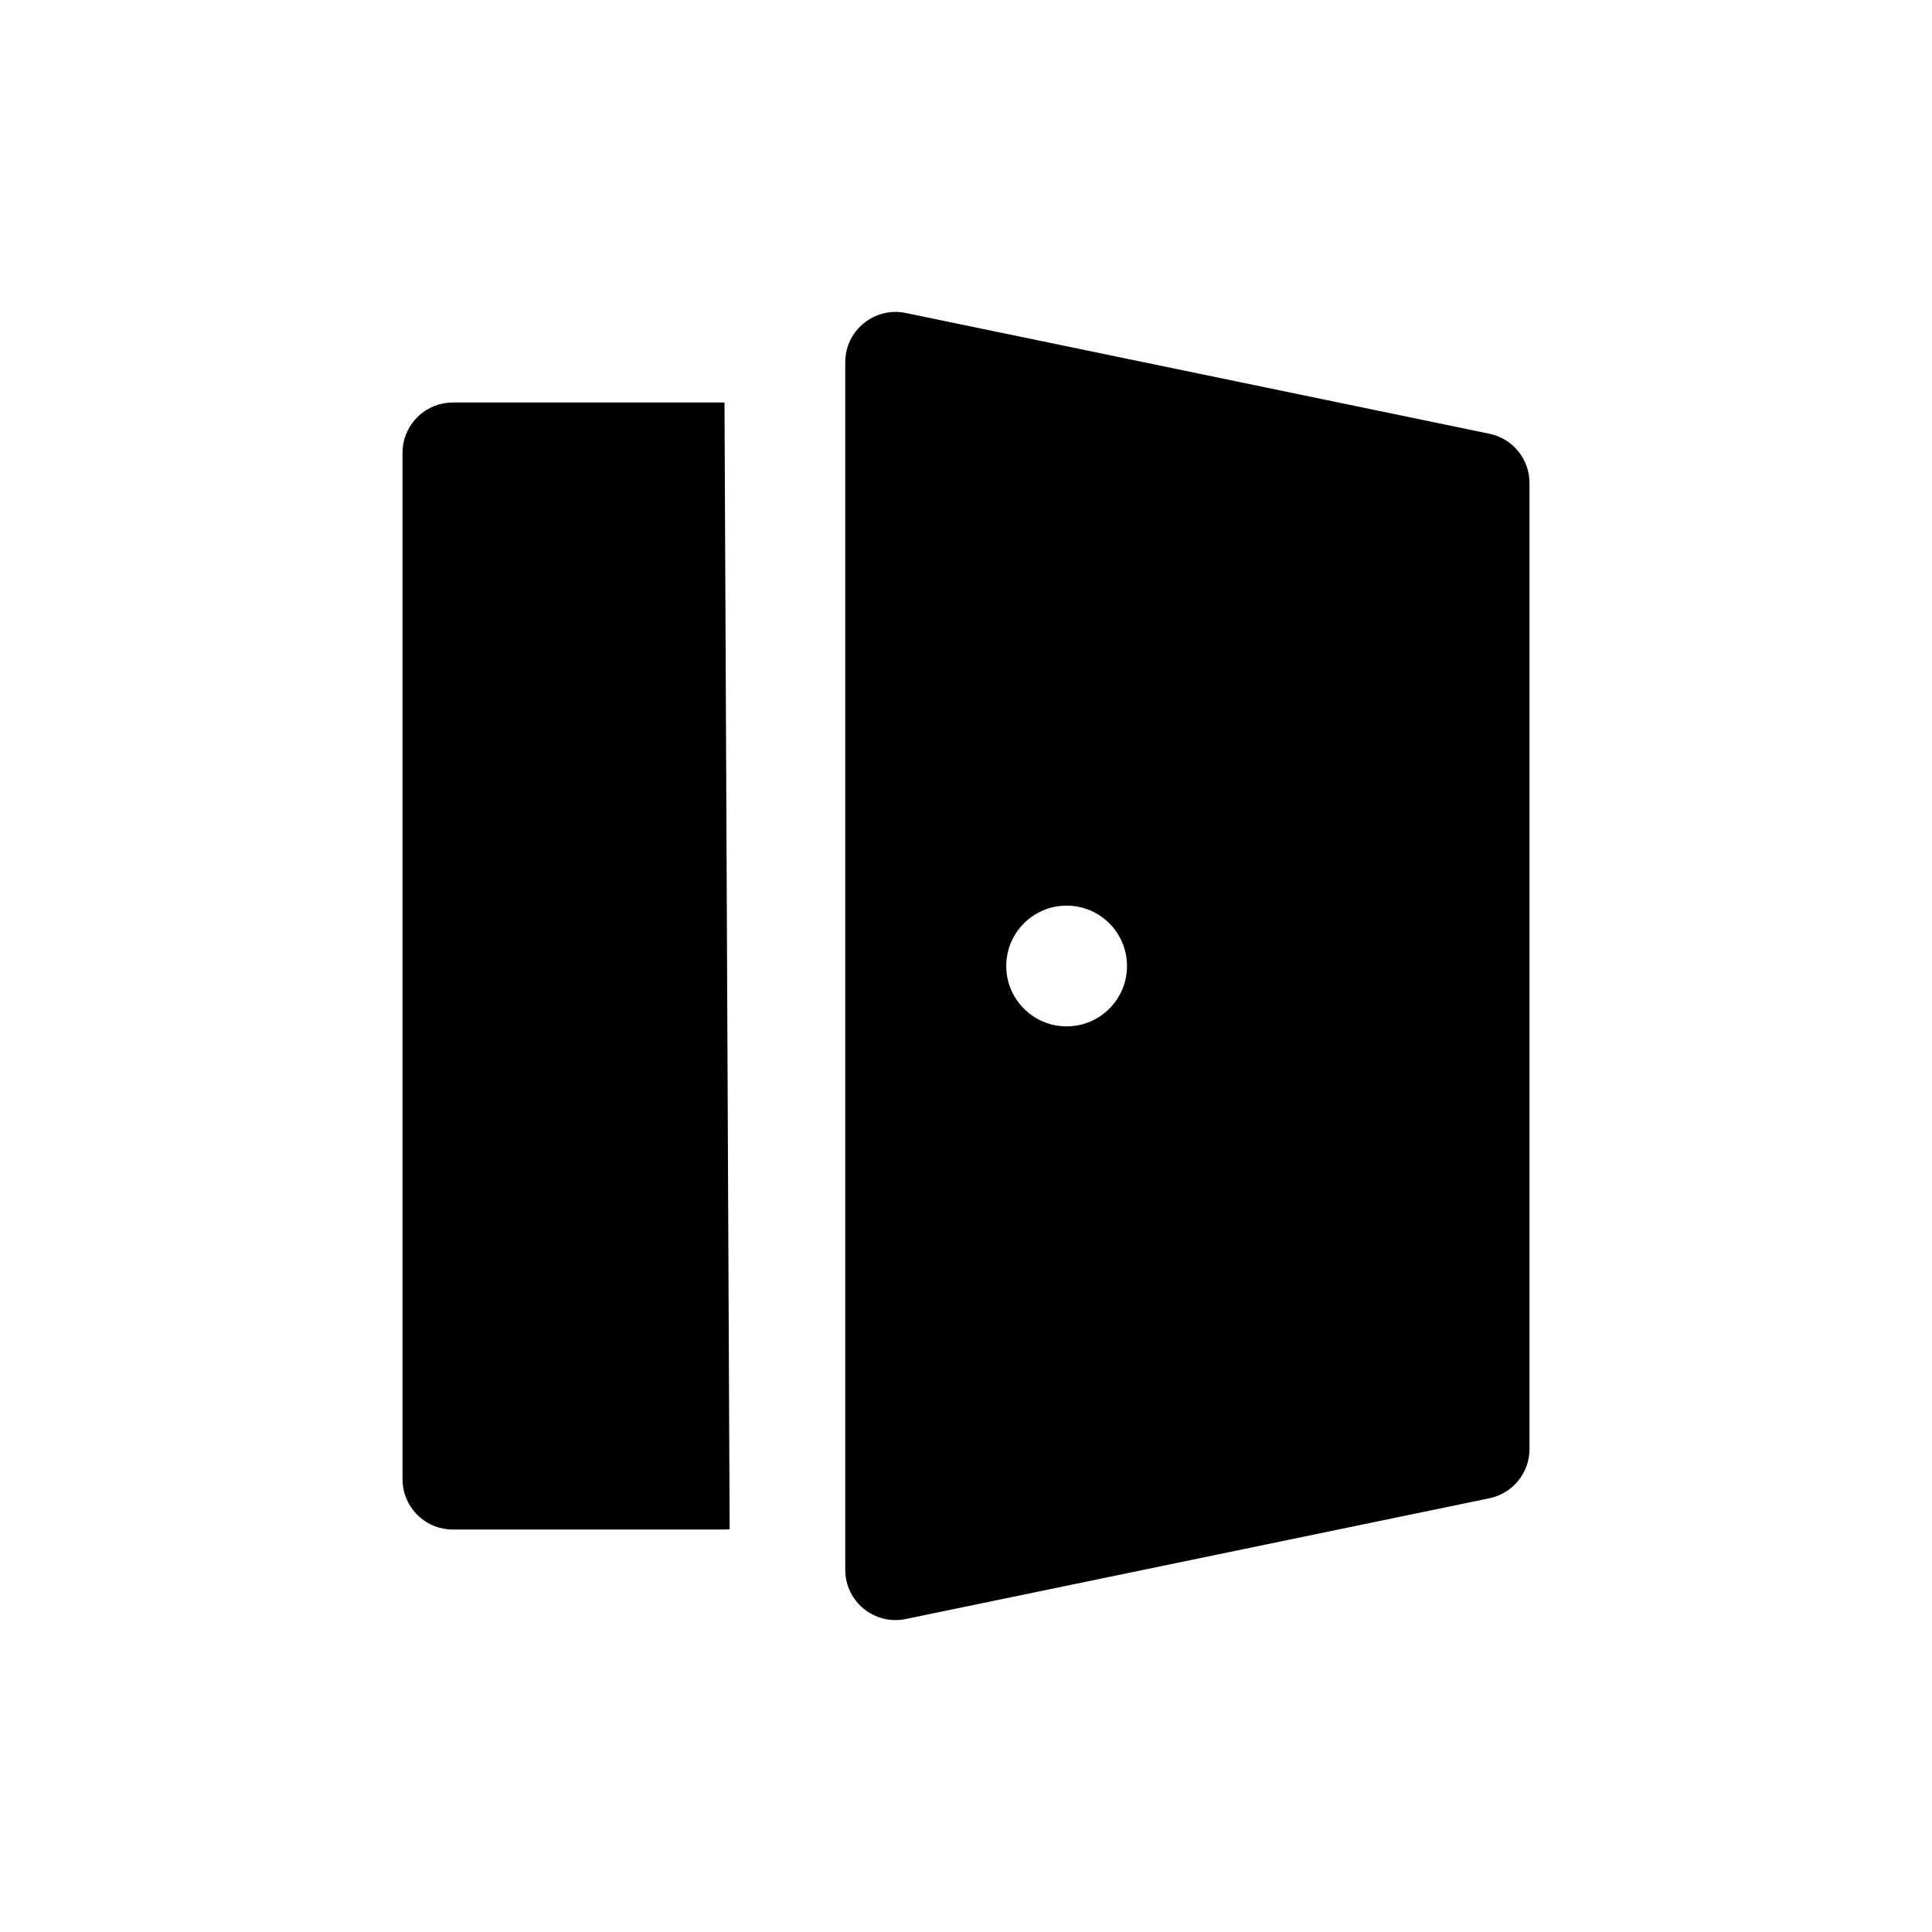 <svg xmlns="http://www.w3.org/2000/svg" viewBox="0 0 48 48" fill="none"><path d="M22.503 7.776L37.003 10.776C37.584 10.896 38 11.408 38 12V36.001C38 36.593 37.584 37.104 37.003 37.224L22.503 40.224C21.727 40.385 21 39.793 21 39.001V9C21 8.208 21.727 7.616 22.503 7.776ZM18 10L18.128 37.994L18 38.001H11.25C10.603 38.001 10.07 37.509 10.007 36.878L10 36.751V11.25C10 10.603 10.492 10.071 11.122 10.007L11.25 10H18ZM26.5 22.5C25.672 22.5 25 23.172 25 24C25 24.829 25.672 25.5 26.5 25.5C27.328 25.5 28 24.829 28 24C28 23.172 27.328 22.5 26.5 22.5Z" fill="currentColor"/></svg>